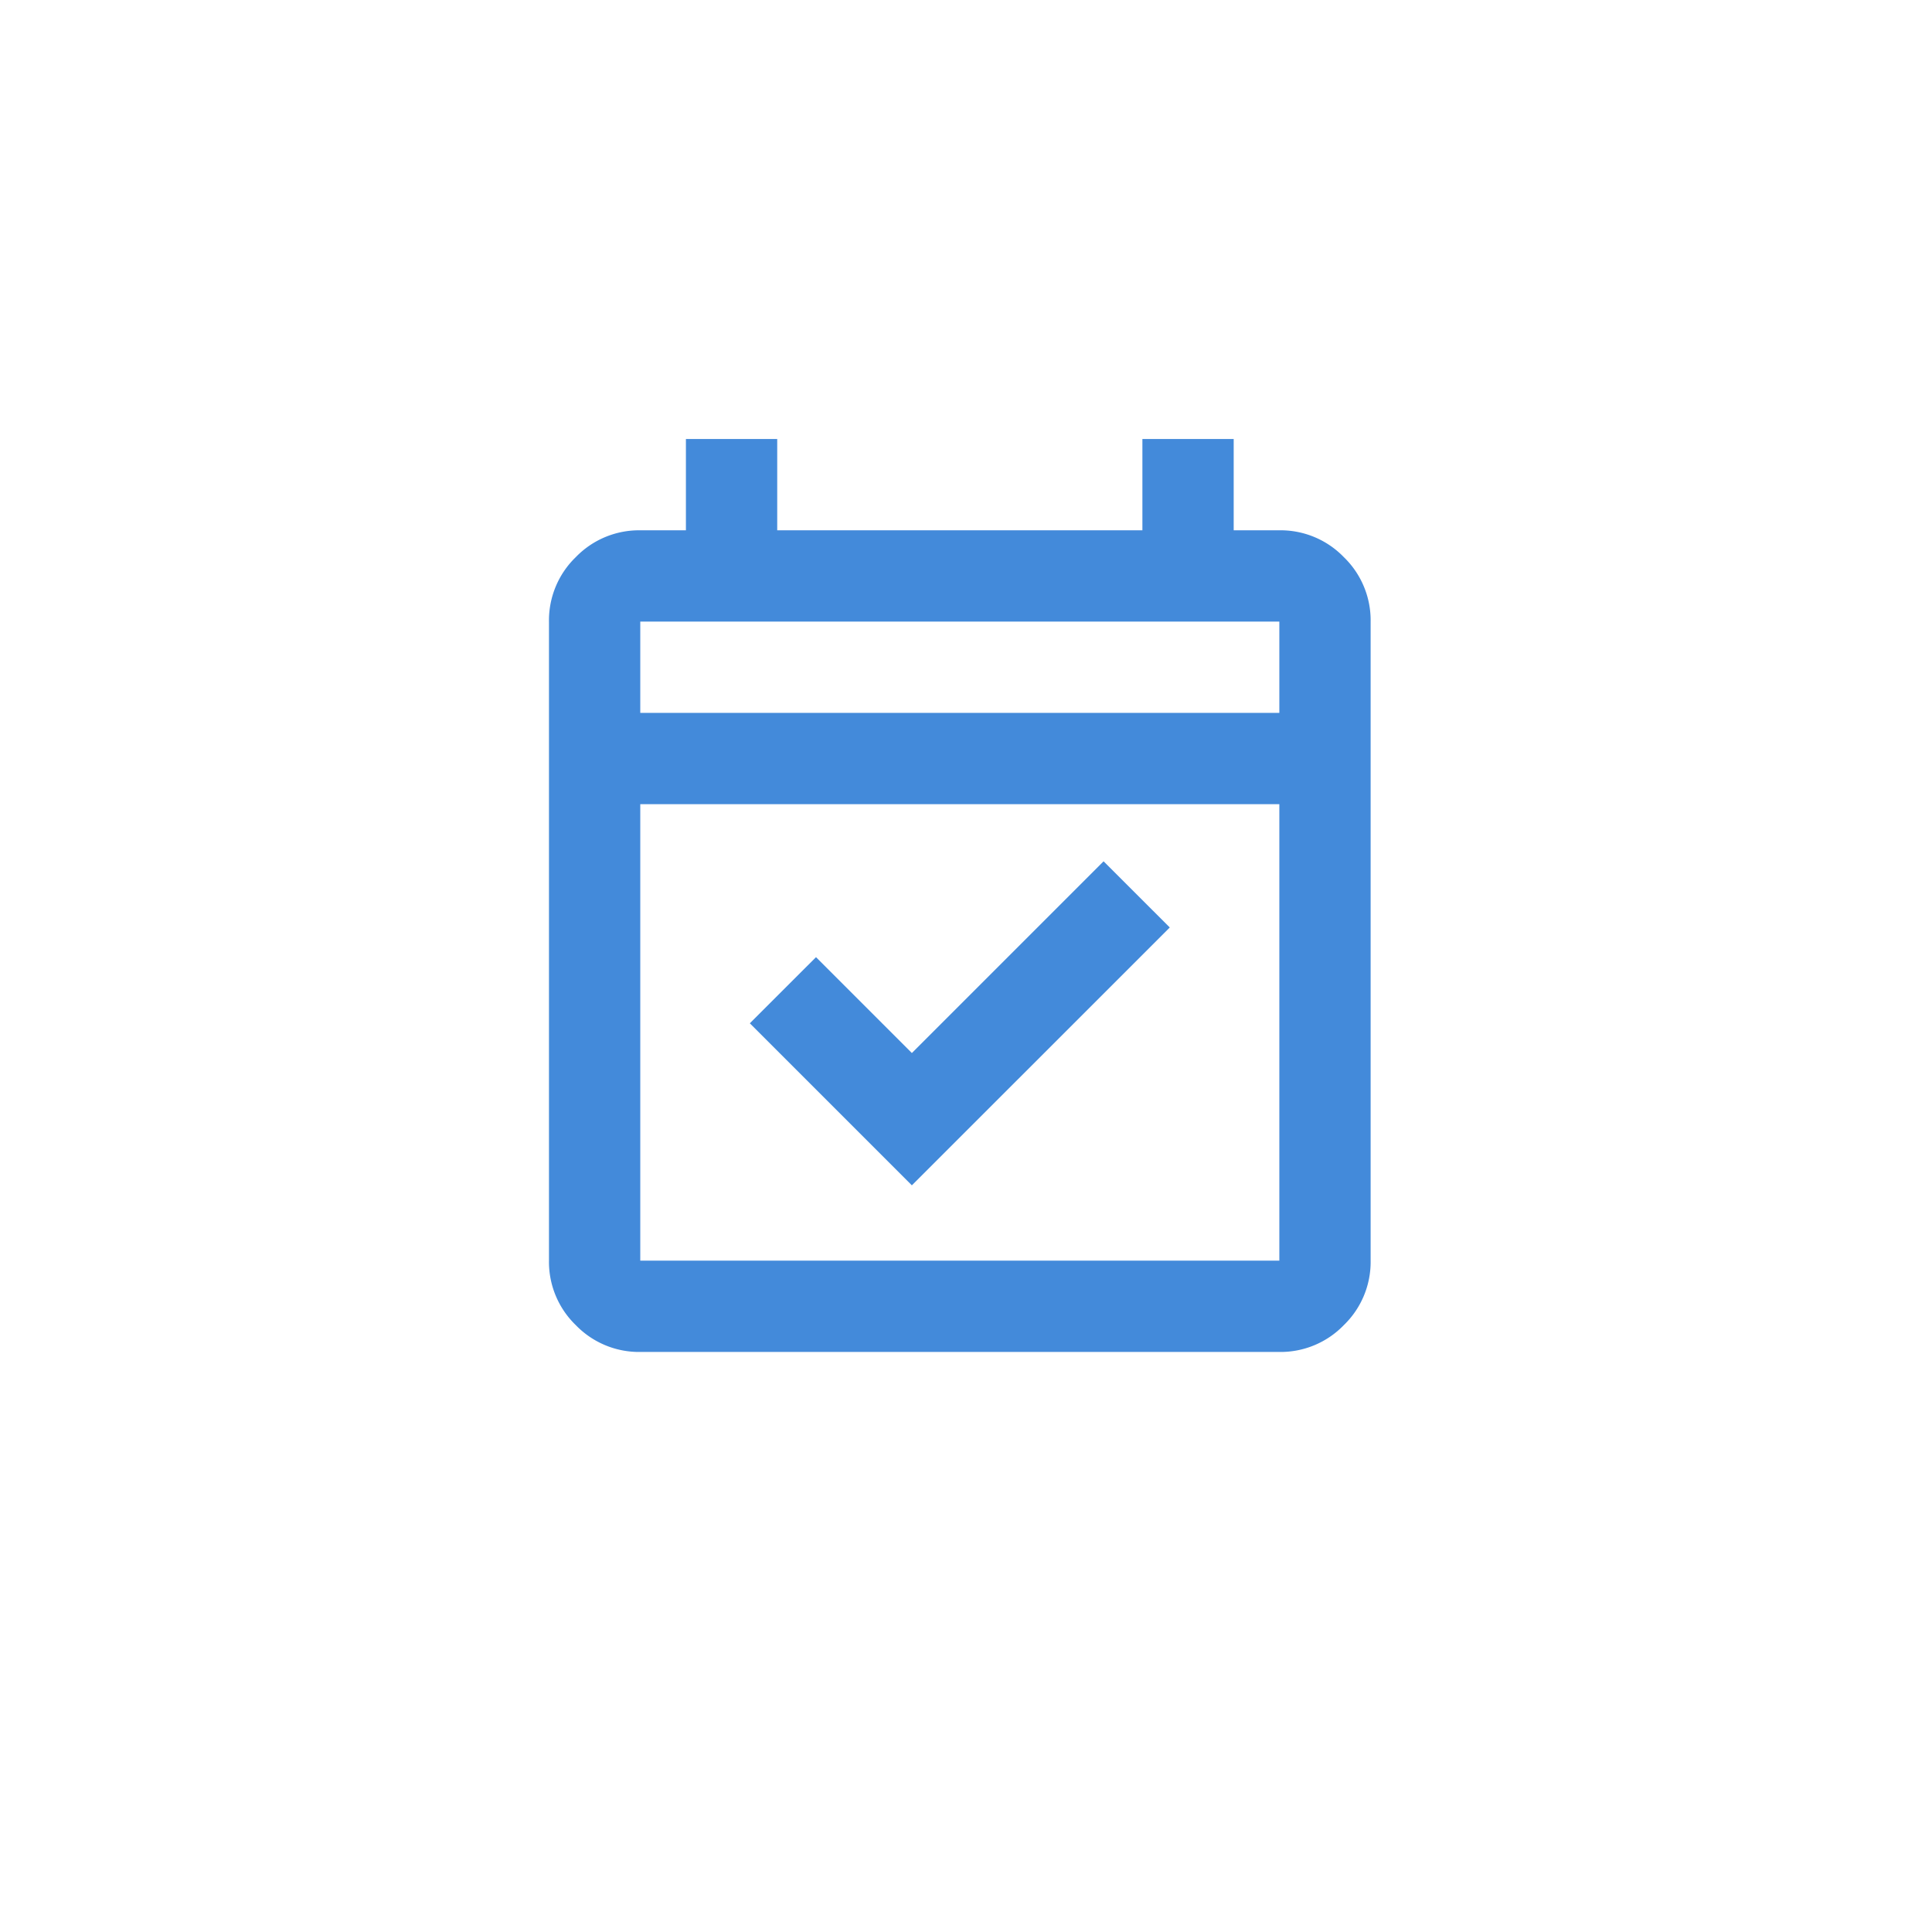 <svg xmlns="http://www.w3.org/2000/svg" xmlns:xlink="http://www.w3.org/1999/xlink" width="78.3" height="78.3" viewBox="0 0 78.3 78.3">
  <defs>
    <filter id="Rectangle_14234" x="0" y="0" width="78.3" height="78.3" filterUnits="userSpaceOnUse">
      <feOffset dy="3" input="SourceAlpha"/>
      <feGaussianBlur stdDeviation="3" result="blur"/>
      <feFlood flood-color="#393a9a" flood-opacity="0.161"/>
      <feComposite operator="in" in2="blur"/>
      <feComposite in="SourceGraphic"/>
    </filter>
    <clipPath id="clip-path">
      <rect id="Rectangle_14239" data-name="Rectangle 14239" width="37" height="37" transform="translate(371.699 5776)" fill="#438ada"/>
    </clipPath>
  </defs>
  <g id="Group_13397" data-name="Group 13397" transform="translate(-351.301 -5758.207)">
    <g transform="matrix(1, 0, 0, 1, 351.3, 5758.21)" filter="url(#Rectangle_14234)">
      <rect id="Rectangle_14234-2" data-name="Rectangle 14234" width="60.3" height="60.3" rx="5" transform="translate(9 6)" fill="#fff"/>
    </g>
    <g id="Mask_Group_128" data-name="Mask Group 128" clip-path="url(#clip-path)">
      <path id="event_available_24dp_E3E3E3_FILL0_wght400_GRAD0_opsz24" d="M20.257-10.453,13.69-17.02,16.372-19.7l3.885,3.885,7.77-7.77,2.683,2.682ZM9.25-3.7A3.563,3.563,0,0,1,6.637-4.787,3.563,3.563,0,0,1,5.55-7.4V-33.3a3.563,3.563,0,0,1,1.087-2.613A3.563,3.563,0,0,1,9.25-37H11.1v-3.7h3.7V-37H29.6v-3.7h3.7V-37h1.85a3.563,3.563,0,0,1,2.613,1.087A3.563,3.563,0,0,1,38.85-33.3V-7.4a3.563,3.563,0,0,1-1.087,2.613A3.563,3.563,0,0,1,35.15-3.7Zm0-3.7h25.9V-25.9H9.25Zm0-22.2h25.9v-3.7H9.25Zm0,0v0Z" transform="translate(368 5816.699)" fill="#438ada"/>
    </g>
  </g>
</svg>
